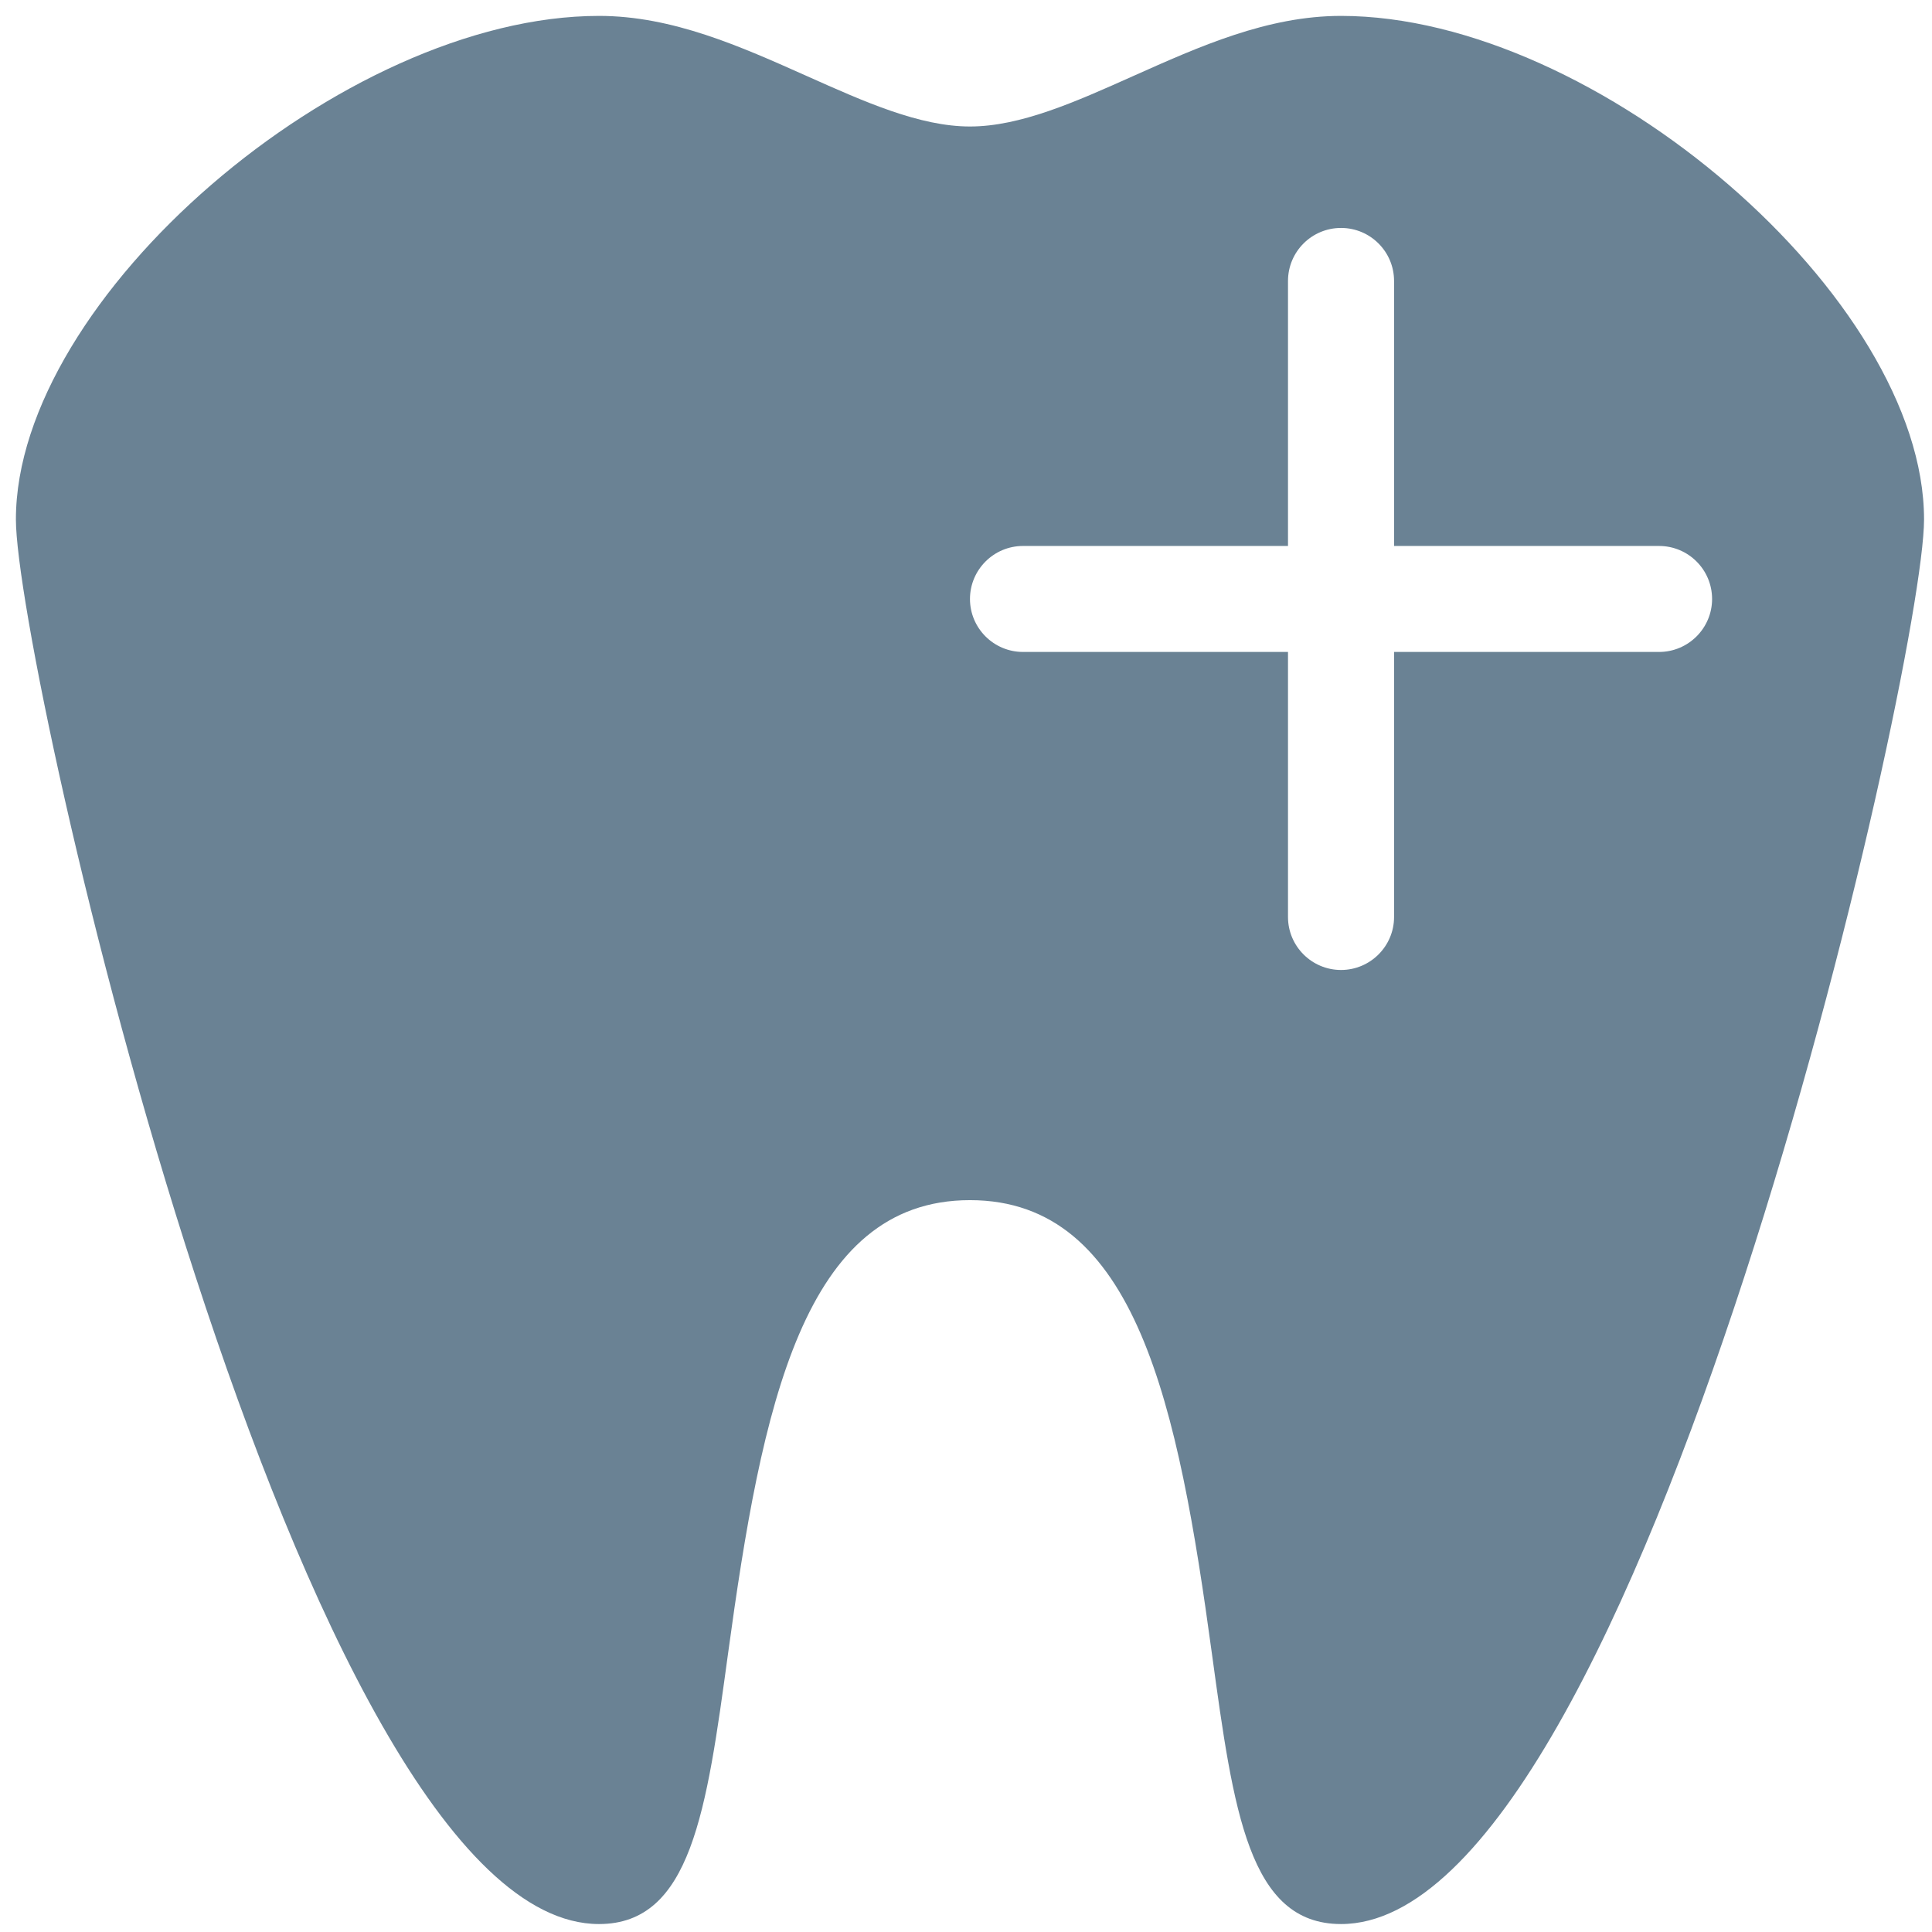 <?xml version="1.0" encoding="utf-8"?>
<!-- Generator: Adobe Illustrator 16.0.0, SVG Export Plug-In . SVG Version: 6.00 Build 0)  -->
<!DOCTYPE svg PUBLIC "-//W3C//DTD SVG 1.1//EN" "http://www.w3.org/Graphics/SVG/1.1/DTD/svg11.dtd">
<svg version="1.1" id="Capa_1" xmlns="http://www.w3.org/2000/svg" xmlns:xlink="http://www.w3.org/1999/xlink" x="0px" y="0px"
	 width="24.3px" height="24.3px" viewBox="0 0 24.3 24.3" enable-background="new 0 0 24.3 24.3" xml:space="preserve">
<g>
	<path fill="#6A8294" d="M16.867,0.2c-0.926,0-1.782,0.385-2.613,0.756c-0.73,0.327-1.421,0.635-2.054,0.635
		c-0.632,0-1.322-0.308-2.053-0.635C9.316,0.585,8.459,0.2,7.534,0.2C4.312,0.2,0.2,3.751,0.2,6.534C0.2,8.368,3.78,24.2,7.534,24.2
		c1.159,0,1.353-1.424,1.622-3.394c0.426-3.124,0.949-5.711,3.044-5.711s2.619,2.587,3.044,5.711c0.27,1.97,0.463,3.394,1.623,3.394
		C20.62,24.2,24.2,8.368,24.2,6.534C24.2,3.751,20.089,0.2,16.867,0.2z M20.867,8.2h-3.333v3.334c0,0.367-0.299,0.666-0.667,0.666
		S16.2,11.901,16.2,11.534V8.2h-3.333c-0.368,0-0.667-0.299-0.667-0.666c0-0.368,0.299-0.667,0.667-0.667H16.2V3.534
		c0-0.369,0.299-0.667,0.667-0.667s0.667,0.298,0.667,0.667v3.333h3.333c0.368,0,0.667,0.298,0.667,0.667
		C21.534,7.901,21.235,8.2,20.867,8.2z"/>
</g>
</svg>
